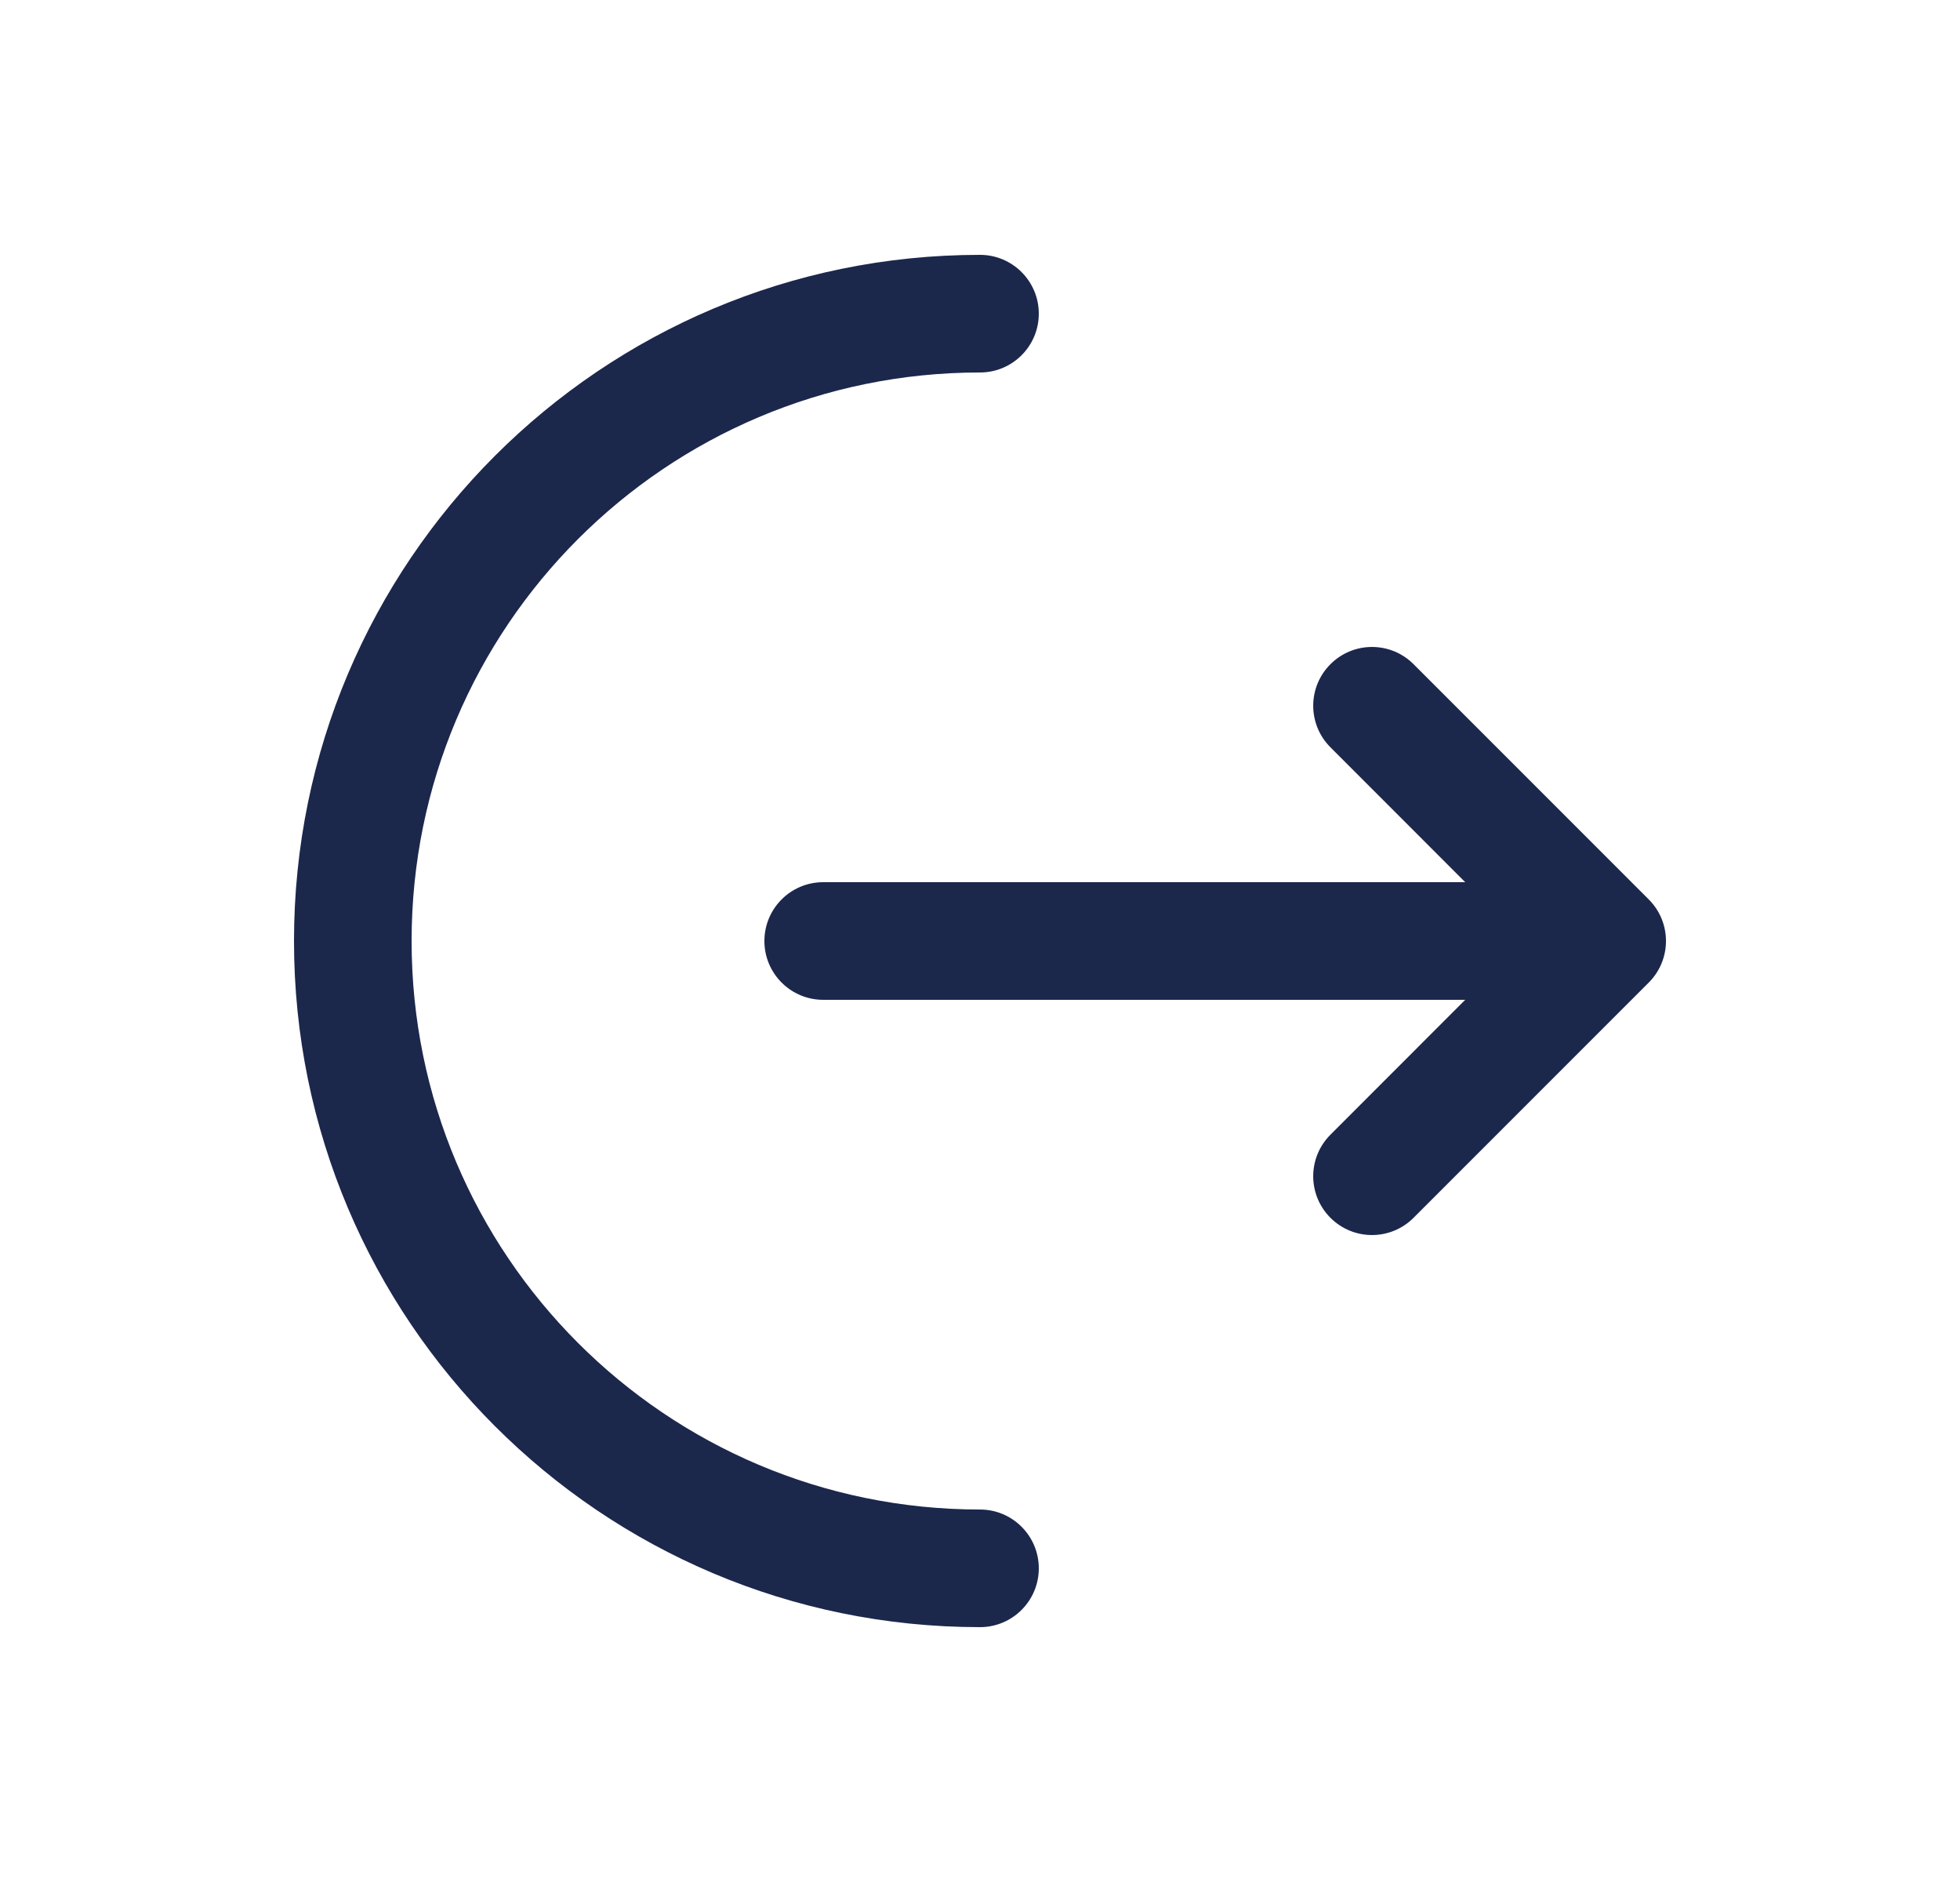 <?xml version="1.0" encoding="UTF-8"?>
<svg xmlns="http://www.w3.org/2000/svg" width="25" height="24" viewBox="0 0 25 24" fill="none">
  <path d="M12.5 3.25C12.914 3.25 13.25 3.586 13.25 4C13.25 4.414 12.914 4.75 12.5 4.75C8.496 4.75 5.25 7.996 5.25 12C5.25 16.004 8.496 19.25 12.5 19.25C12.914 19.25 13.25 19.586 13.25 20C13.25 20.414 12.914 20.75 12.5 20.75C7.668 20.75 3.75 16.832 3.75 12C3.75 7.168 7.668 3.25 12.5 3.25Z" fill="#1C274C"></path>
  <path d="M16.97 9.53C16.677 9.237 16.677 8.763 16.97 8.47C17.263 8.177 17.737 8.177 18.03 8.47L21.03 11.47C21.323 11.763 21.323 12.237 21.03 12.53L18.03 15.53C17.737 15.823 17.263 15.823 16.97 15.53C16.677 15.237 16.677 14.763 16.97 14.47L18.689 12.75H10.5C10.086 12.75 9.75 12.414 9.75 12C9.75 11.586 10.086 11.25 10.5 11.25H18.689L16.97 9.53Z" fill="#1C274C"></path>
</svg>

